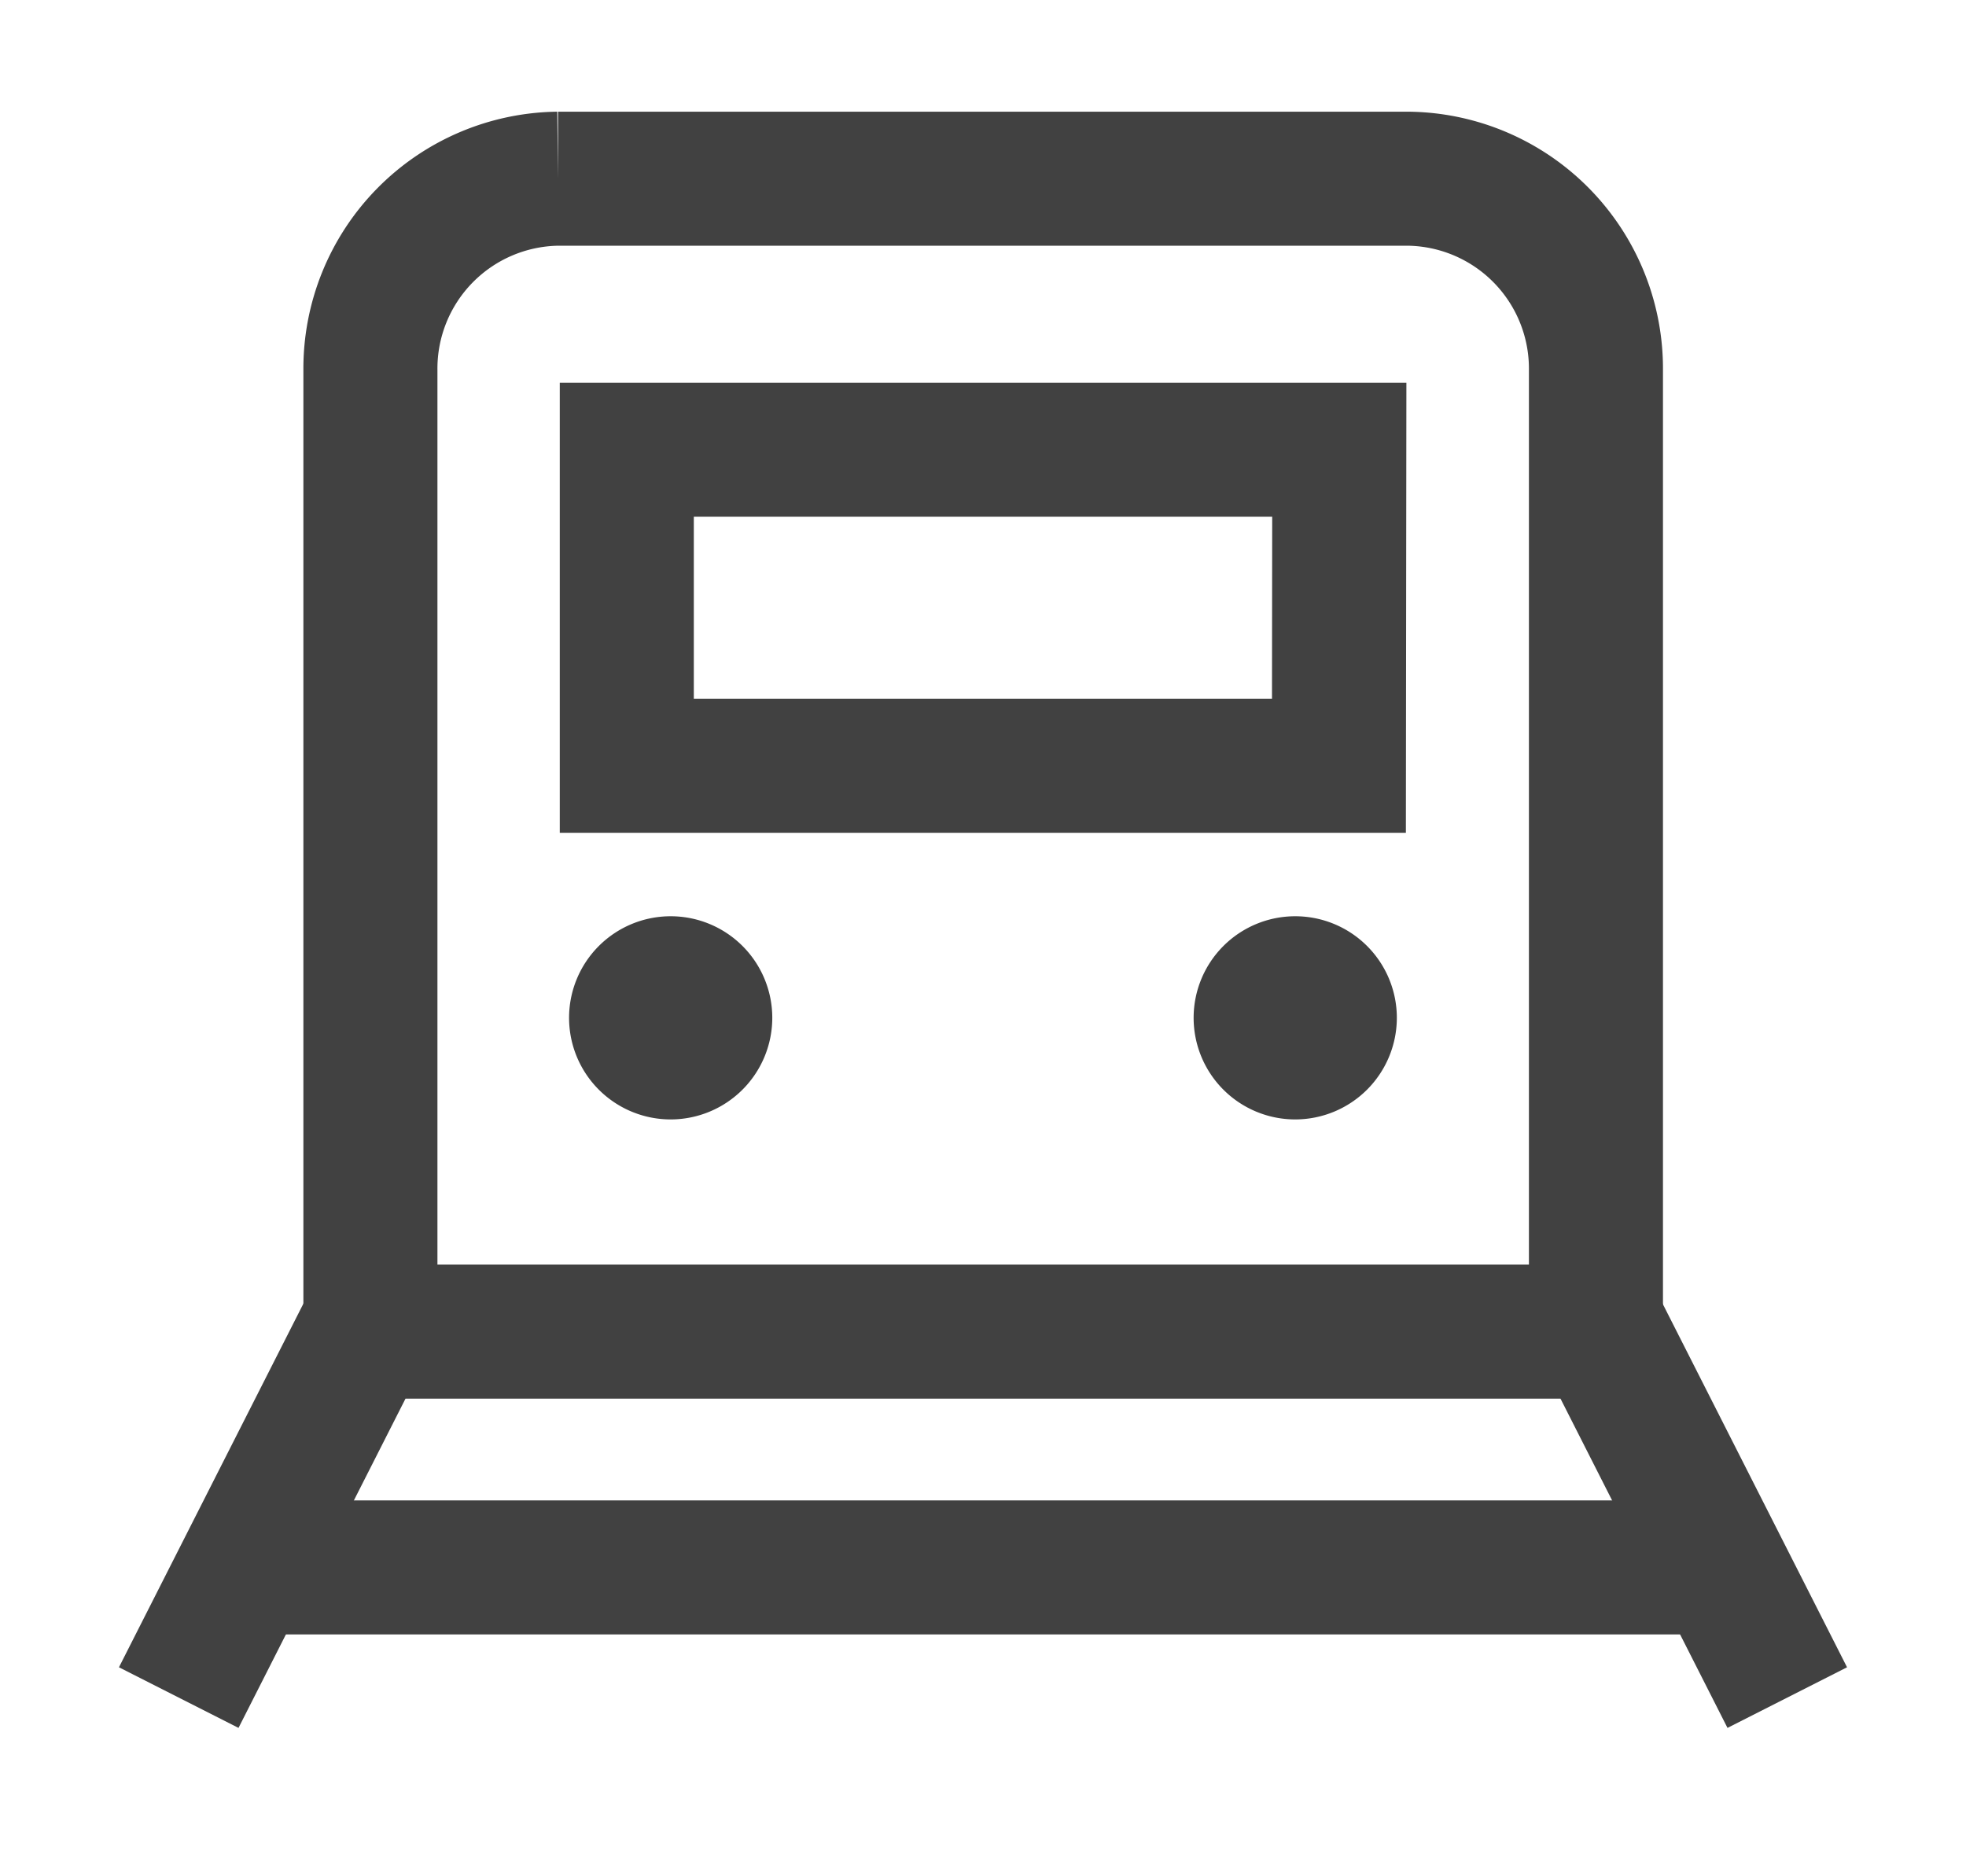 <svg xmlns="http://www.w3.org/2000/svg" xmlns:xlink="http://www.w3.org/1999/xlink" width="22" height="21" viewBox="0 0 22 21">
  <defs>
    <clipPath id="clip-path">
      <rect id="사각형_168" data-name="사각형 168" width="22" height="21" transform="translate(-1 -0.5)" fill="#fff" stroke="#707070" stroke-width="1"/>
    </clipPath>
  </defs>
  <g id="direction-icon2" transform="translate(1 0.5)">
    <g id="마스크_그룹_19" data-name="마스크 그룹 19" clip-path="url(#clip-path)">
      <g id="그룹_395" data-name="그룹 395" transform="translate(0.389 0.815)">
        <g id="그룹_396" data-name="그룹 396" transform="translate(0.611 0.685)">
          <line id="선_113" data-name="선 113" x1="2.141" y2="4.222" transform="translate(0 12.778)" fill="none" stroke="#414141" stroke-miterlimit="10" stroke-width="1.5"/>
          <line id="선_114" data-name="선 114" x1="2.141" y1="4.222" transform="translate(15.859 12.778)" fill="none" stroke="#414141" stroke-miterlimit="10" stroke-width="1.5"/>
          <path id="패스_299" data-name="패스 299" d="M14.5.75h-9.5A2.126,2.126,0,0,0,2.9,2.891V13.654H16.614V2.891A2.126,2.126,0,0,0,14.5.75Zm-.762,6.571H5.769V3.783h7.973Z" transform="translate(-0.755 -0.75)" fill="none" stroke="#414141" stroke-miterlimit="10" stroke-width="1.5"/>
          <line id="선_115" data-name="선 115" x2="15.859" transform="translate(1.07 15.543)" fill="none" stroke="#414141" stroke-miterlimit="10" stroke-width="1.5"/>
          <path id="패스_300" data-name="패스 300" d="M6.407,11.685a1.137,1.137,0,1,1,1.137-1.137,1.138,1.138,0,0,1-1.137,1.137" transform="translate(-0.902 -1.156)" fill="#414141"/>
          <path id="패스_301" data-name="패스 301" d="M13.768,11.685a1.137,1.137,0,1,1,1.137-1.137,1.138,1.138,0,0,1-1.137,1.137" transform="translate(-1.274 -1.156)" fill="#414141"/>
        </g>
      </g>
    </g>
  </g>
</svg>
